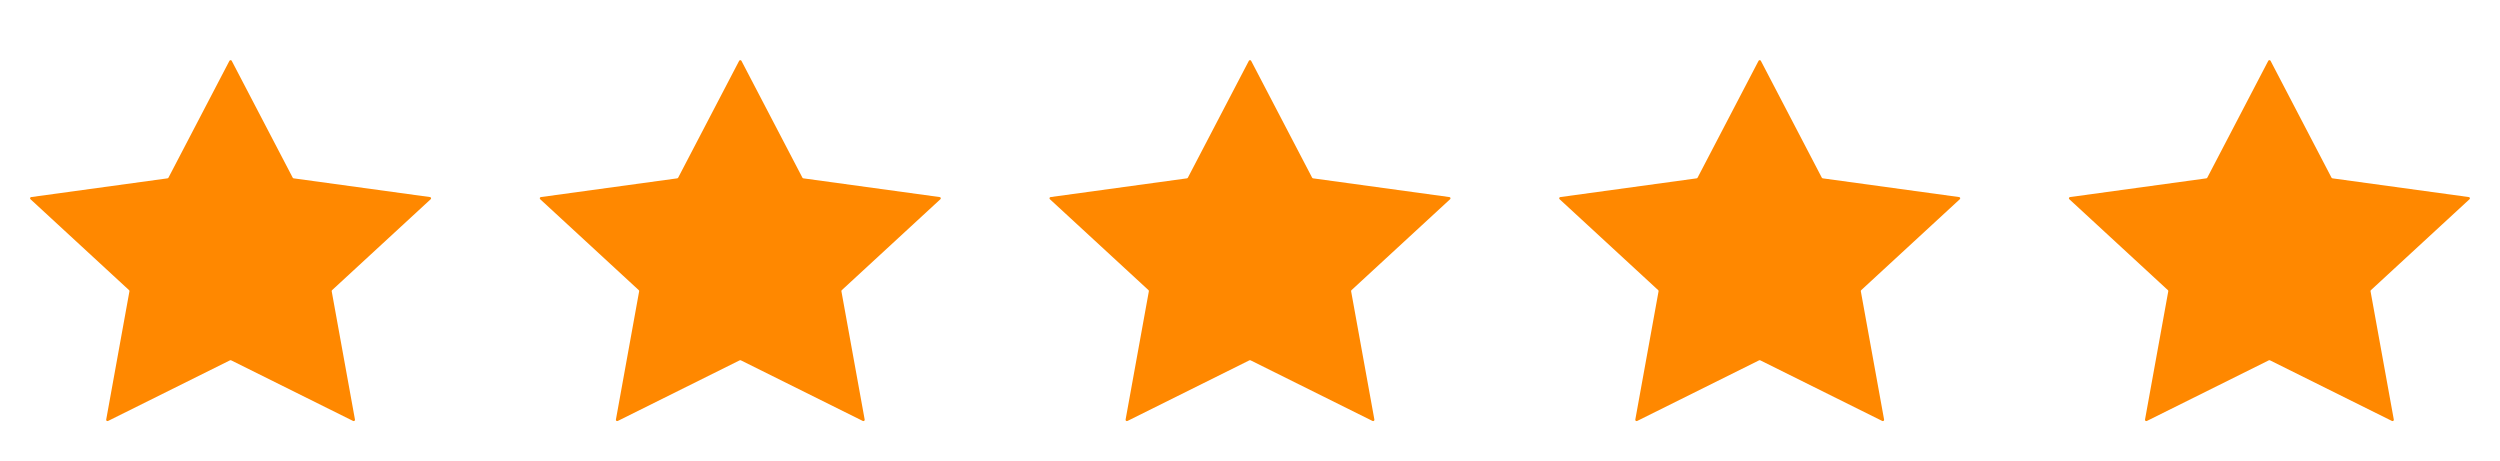 <svg width="103" height="19" viewBox="0 0 103 19" fill="none" xmlns="http://www.w3.org/2000/svg">
<g clip-path="url(#clip0_1478_399)">
<path d="M9.548 2.507L12.059 7.319C12.066 7.335 12.081 7.345 12.1 7.348L17.714 8.119C17.759 8.125 17.777 8.177 17.745 8.207L13.682 11.954C13.669 11.966 13.663 11.982 13.666 11.999L14.625 17.289C14.633 17.331 14.587 17.363 14.547 17.343L9.525 14.846C9.509 14.838 9.49 14.838 9.474 14.846L4.453 17.343C4.413 17.363 4.367 17.331 4.375 17.289L5.333 11.999C5.337 11.982 5.33 11.966 5.317 11.954L1.255 8.207C1.223 8.177 1.241 8.125 1.285 8.119C3.157 7.862 5.028 7.605 6.9 7.348C6.917 7.345 6.933 7.335 6.941 7.319C7.779 5.715 8.614 4.111 9.452 2.507C9.471 2.469 9.529 2.469 9.549 2.507H9.548Z" fill="#FF8800"/>
</g>
<g clip-path="url(#clip1_1478_399)">
<path d="M30.548 2.507L33.059 7.319C33.066 7.335 33.081 7.345 33.1 7.348L38.714 8.119C38.759 8.125 38.777 8.177 38.745 8.207L34.682 11.954C34.669 11.966 34.663 11.982 34.666 11.999L35.625 17.289C35.633 17.331 35.587 17.363 35.547 17.343L30.525 14.846C30.509 14.838 30.49 14.838 30.474 14.846L25.453 17.343C25.413 17.363 25.367 17.331 25.375 17.289L26.333 11.999C26.337 11.982 26.33 11.966 26.317 11.954L22.255 8.207C22.223 8.177 22.241 8.125 22.285 8.119C24.157 7.862 26.028 7.605 27.9 7.348C27.917 7.345 27.933 7.335 27.941 7.319C28.779 5.715 29.614 4.111 30.452 2.507C30.471 2.469 30.529 2.469 30.549 2.507H30.548Z" fill="#FF8800"/>
</g>
<g clip-path="url(#clip2_1478_399)">
<path d="M51.548 2.507L54.059 7.319C54.066 7.335 54.081 7.345 54.1 7.348L59.714 8.119C59.759 8.125 59.777 8.177 59.745 8.207L55.682 11.954C55.669 11.966 55.663 11.982 55.666 11.999L56.625 17.289C56.633 17.331 56.587 17.363 56.547 17.343L51.525 14.846C51.509 14.838 51.49 14.838 51.474 14.846L46.453 17.343C46.413 17.363 46.367 17.331 46.374 17.289L47.333 11.999C47.337 11.982 47.33 11.966 47.318 11.954L43.255 8.207C43.223 8.177 43.241 8.125 43.285 8.119C45.157 7.862 47.028 7.605 48.9 7.348C48.917 7.345 48.933 7.335 48.941 7.319C49.779 5.715 50.614 4.111 51.452 2.507C51.471 2.469 51.529 2.469 51.549 2.507H51.548Z" fill="#FF8800"/>
</g>
<g clip-path="url(#clip3_1478_399)">
<path d="M72.548 2.507L75.058 7.319C75.067 7.335 75.081 7.345 75.1 7.348L80.714 8.119C80.759 8.125 80.777 8.177 80.745 8.207L76.682 11.954C76.669 11.966 76.663 11.982 76.666 11.999L77.625 17.289C77.633 17.331 77.587 17.363 77.547 17.343L72.525 14.846C72.509 14.838 72.49 14.838 72.474 14.846L67.453 17.343C67.413 17.363 67.367 17.331 67.374 17.289L68.333 11.999C68.337 11.982 68.33 11.966 68.317 11.954L64.255 8.207C64.223 8.177 64.241 8.125 64.285 8.119C66.157 7.862 68.028 7.605 69.9 7.348C69.917 7.345 69.933 7.335 69.941 7.319C70.779 5.715 71.615 4.111 72.452 2.507C72.471 2.469 72.529 2.469 72.549 2.507H72.548Z" fill="#FF8800"/>
</g>
<g clip-path="url(#clip4_1478_399)">
<path d="M93.548 2.507L96.058 7.319C96.067 7.335 96.081 7.345 96.1 7.348L101.714 8.119C101.759 8.125 101.777 8.177 101.745 8.207L97.682 11.954C97.669 11.966 97.663 11.982 97.666 11.999L98.625 17.289C98.633 17.331 98.587 17.363 98.547 17.343L93.525 14.846C93.509 14.838 93.49 14.838 93.474 14.846L88.453 17.343C88.413 17.363 88.367 17.331 88.374 17.289L89.333 11.999C89.337 11.982 89.33 11.966 89.317 11.954L85.255 8.207C85.223 8.177 85.241 8.125 85.285 8.119C87.157 7.862 89.028 7.605 90.9 7.348C90.917 7.345 90.933 7.335 90.941 7.319C91.779 5.715 92.615 4.111 93.452 2.507C93.471 2.469 93.529 2.469 93.549 2.507H93.548Z" fill="#FF8800"/>
</g>
<defs>
<clipPath id="clip0_1478_399">
<rect width="16.522" height="14.87" fill="white" transform="translate(1.239 2.478)"/>
</clipPath>
<clipPath id="clip1_1478_399">
<rect width="16.522" height="14.87" fill="white" transform="translate(22.239 2.478)"/>
</clipPath>
<clipPath id="clip2_1478_399">
<rect width="16.522" height="14.87" fill="white" transform="translate(43.239 2.478)"/>
</clipPath>
<clipPath id="clip3_1478_399">
<rect width="16.522" height="14.87" fill="white" transform="translate(64.239 2.478)"/>
</clipPath>
<clipPath id="clip4_1478_399">
<rect width="16.522" height="14.87" fill="white" transform="translate(85.239 2.478)"/>
</clipPath>
</defs>
</svg>
